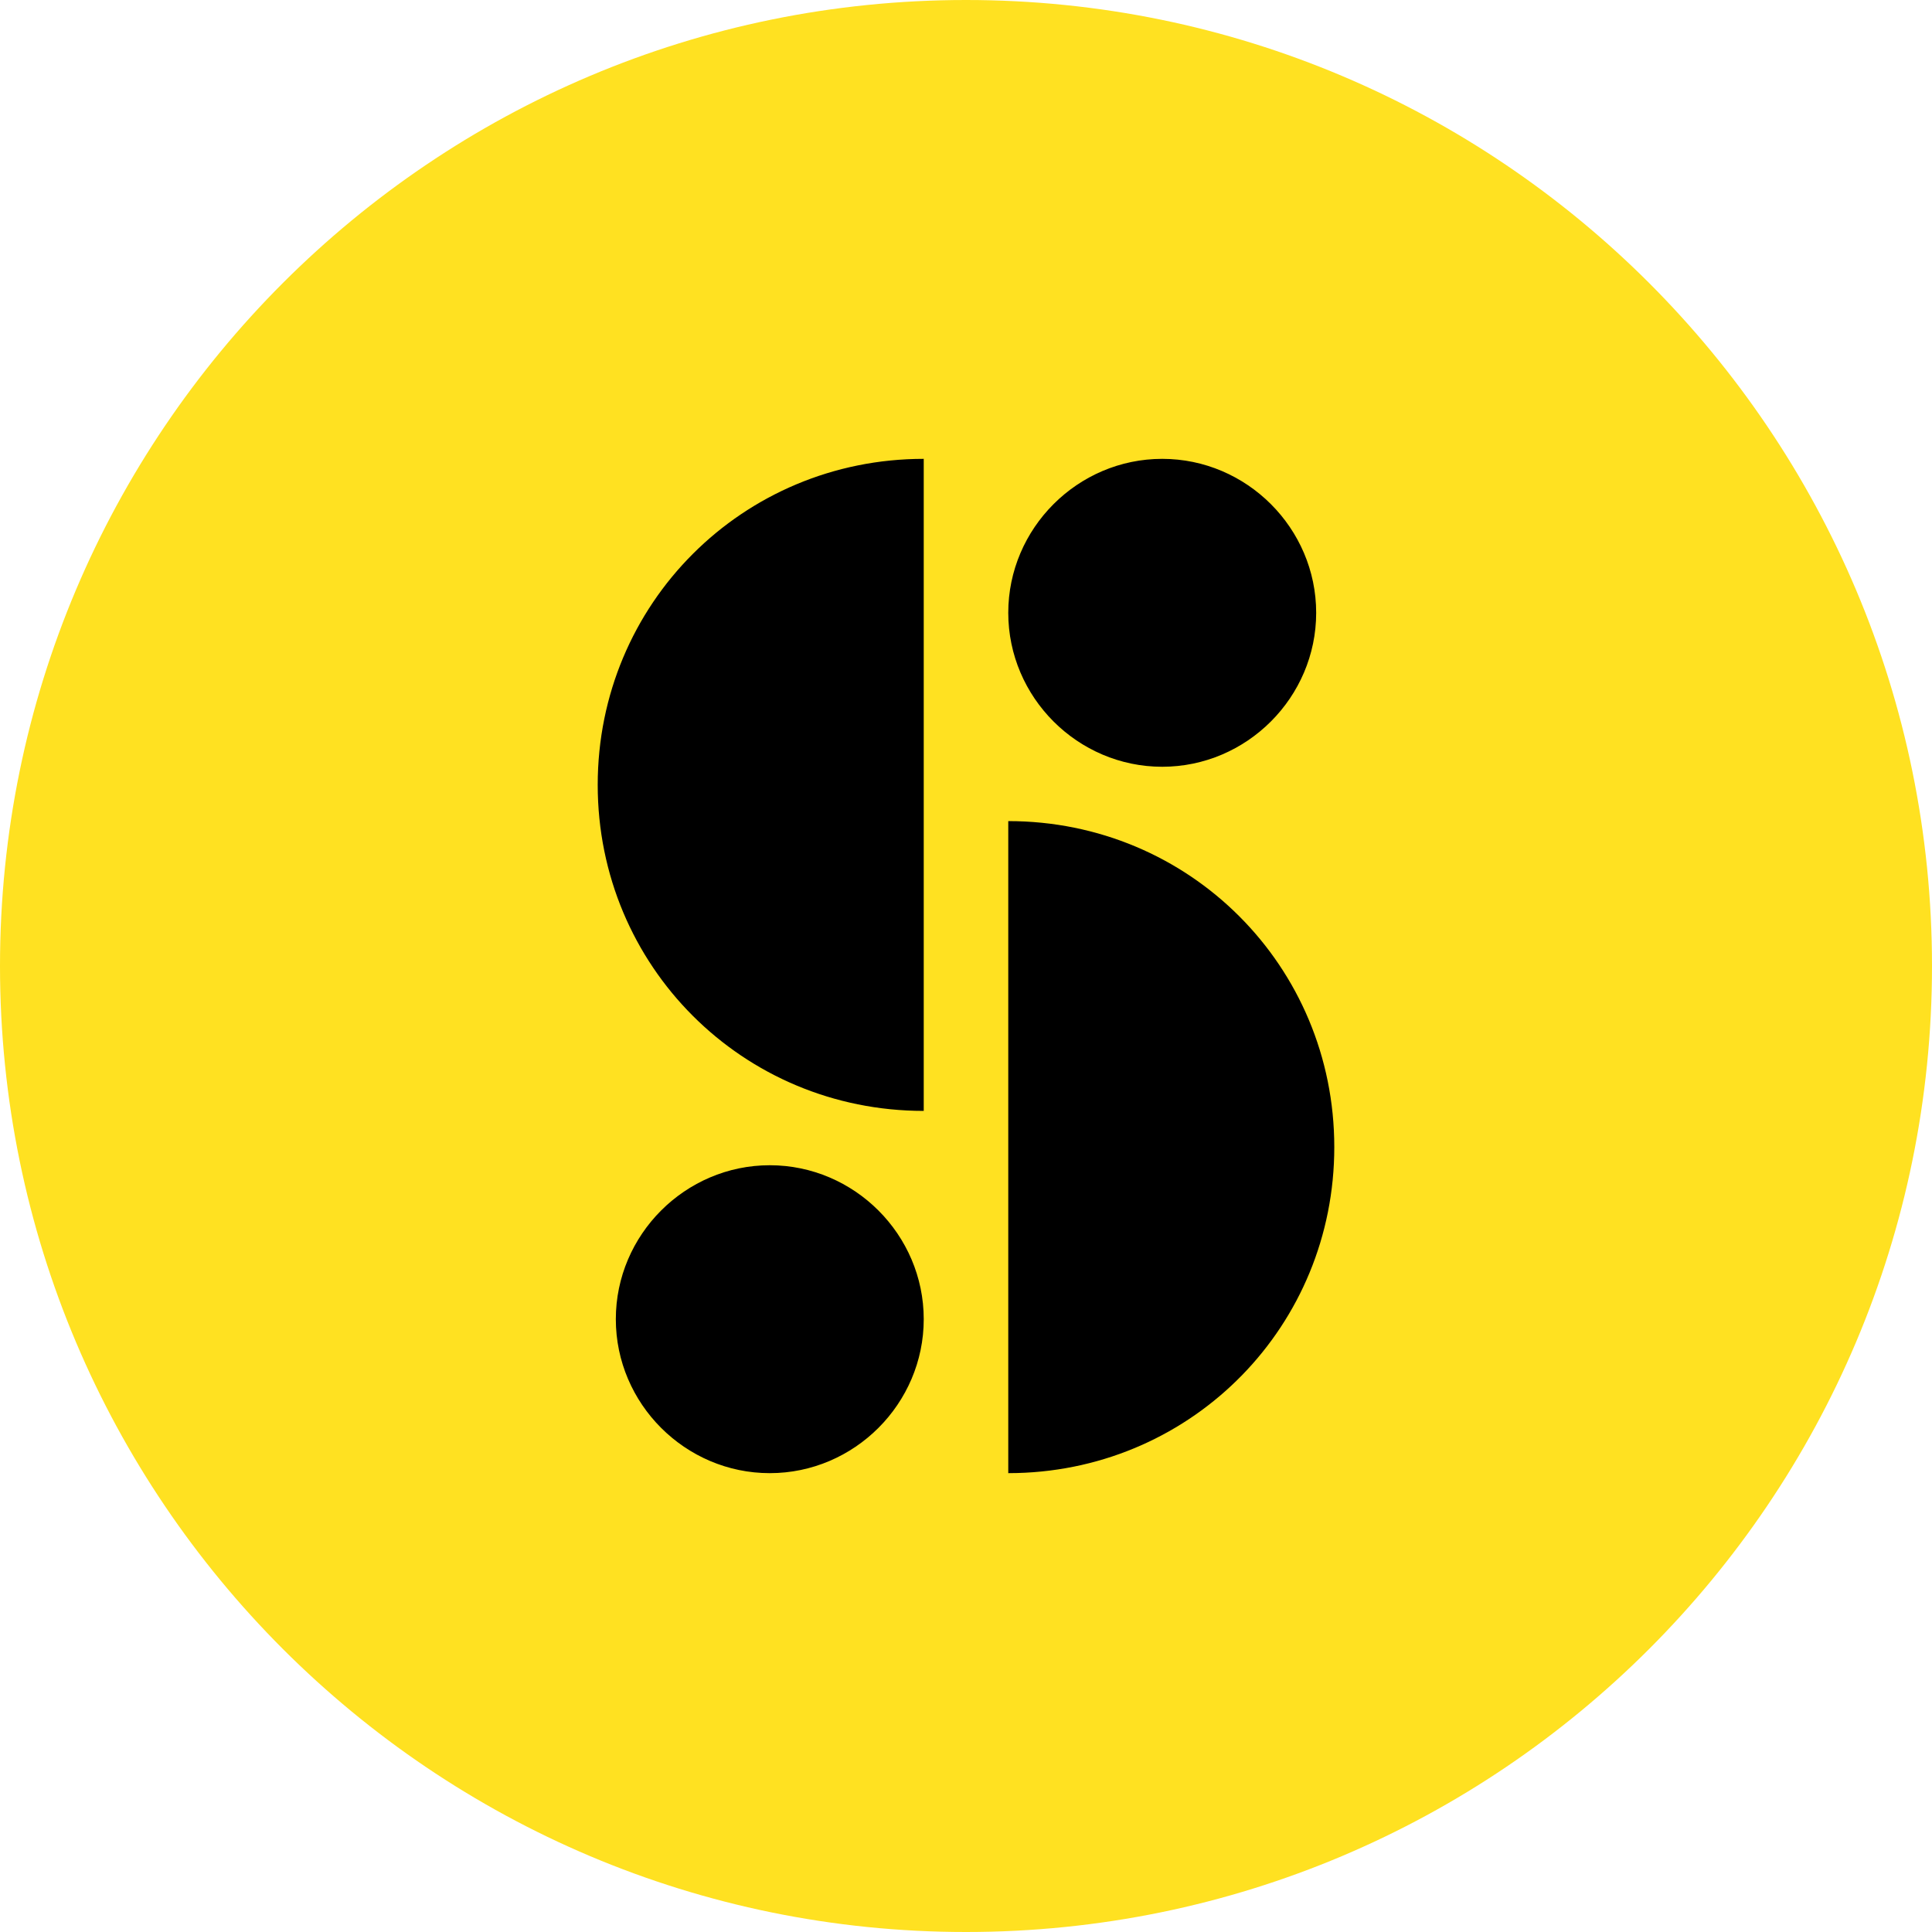 <svg xmlns="http://www.w3.org/2000/svg" fill="none" viewBox="0 0 80 80" height="80" width="80">
<g clip-path="url(#clip0_656_51)">
<path fill="#FFE121" d="M40 80C62.091 80 80 62.091 80 40C80 17.909 62.091 0 40 0C17.909 0 0 17.909 0 40C0 62.091 17.909 80 40 80Z"></path>
<path fill="black" d="M38.25 19V46C30.75 46 24.75 40 24.75 32.5C24.75 25 30.75 19 38.25 19ZM41.75 61V34C49.25 34 55.25 40 55.25 47.5C55.25 54.879 49.442 60.806 42.112 60.995L41.75 61ZM48.125 19C51.625 19 54.5 21.875 54.5 25.375C54.5 28.875 51.625 31.75 48.125 31.75C44.625 31.75 41.75 28.875 41.75 25.375C41.75 21.875 44.625 19 48.125 19ZM31.875 48.25C35.375 48.25 38.25 51.125 38.25 54.625C38.25 58.125 35.375 61 31.875 61C28.375 61 25.5 58.125 25.5 54.625C25.5 51.125 28.375 48.25 31.875 48.25Z"></path>
</g>
<defs>
<clipPath id="clip0_656_51">
<rect fill="white" height="80" width="80"></rect>
</clipPath>
</defs>
</svg>
